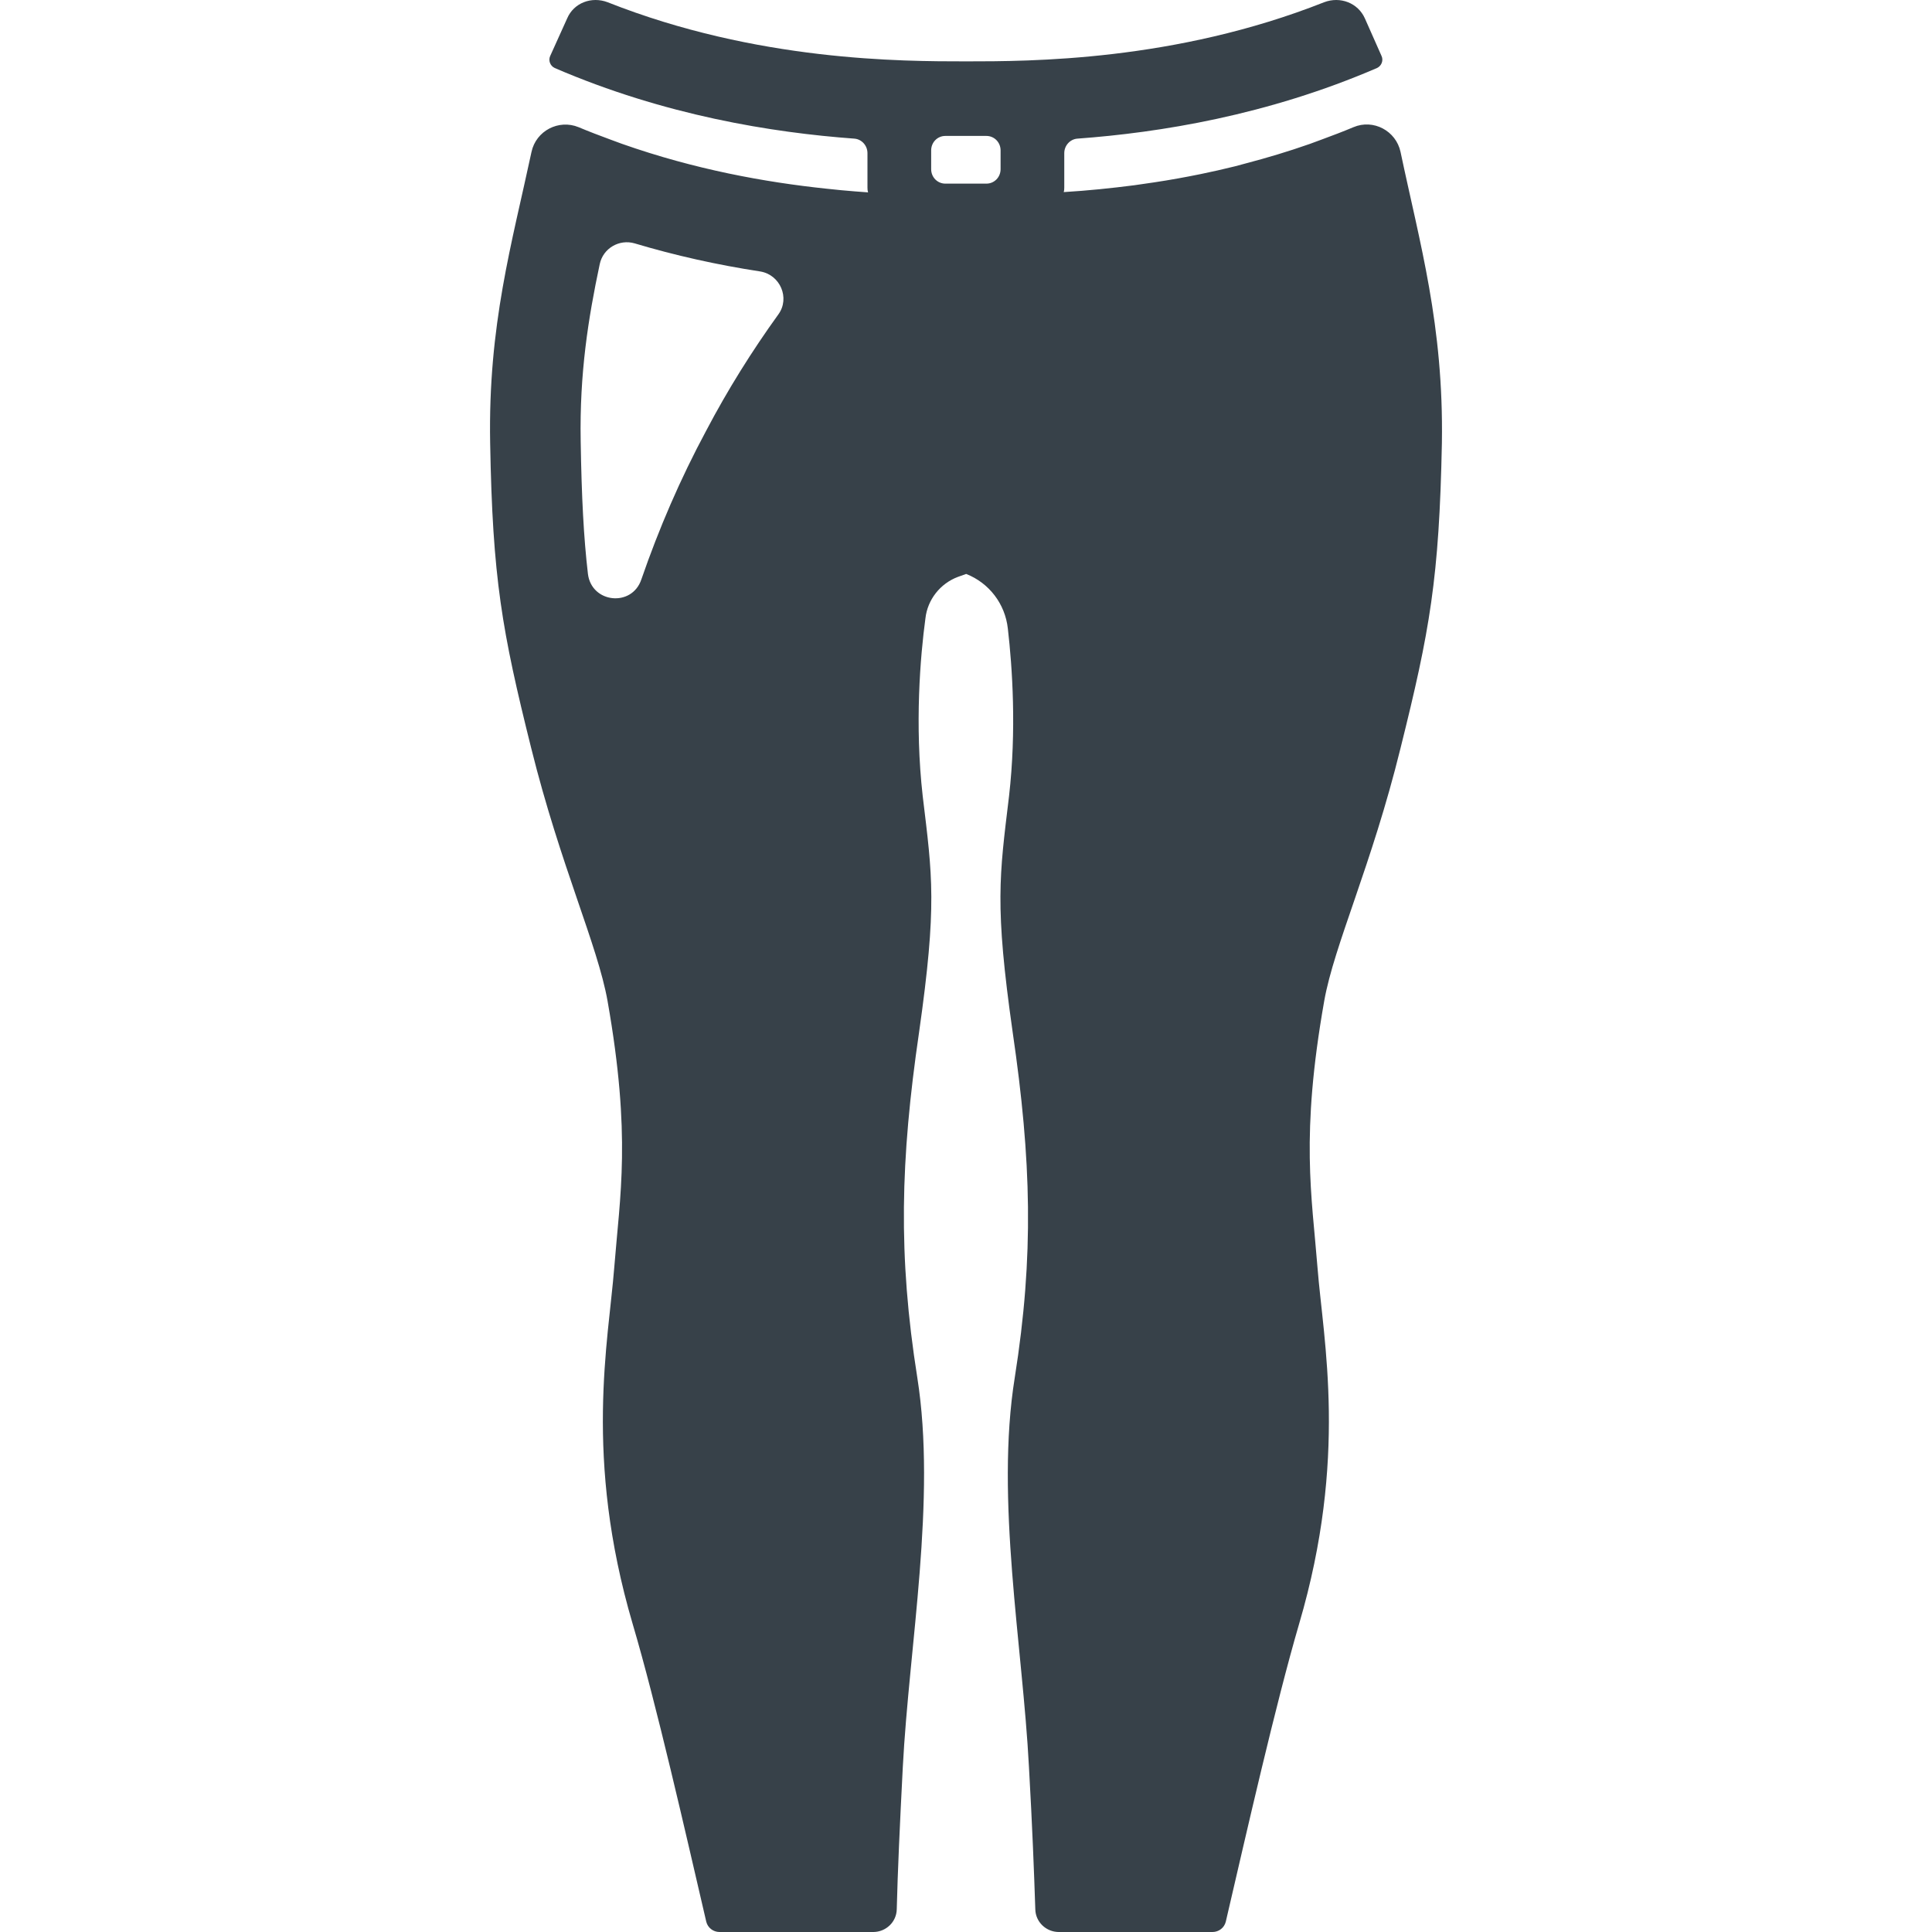 <?xml version="1.0" encoding="utf-8"?>
<!-- Generator: Adobe Illustrator 19.1.1, SVG Export Plug-In . SVG Version: 6.00 Build 0)  -->
<svg version="1.1" id="_x31_0" xmlns="http://www.w3.org/2000/svg" xmlns:xlink="http://www.w3.org/1999/xlink" x="0px" y="0px"
	 viewBox="0 0 512 512" style="enable-background:new 0 0 512 512;" xml:space="preserve">
<style type="text/css">
	.st0{fill:#374149;}
</style>
<g>
	<path class="st0" d="M371.157,198.254c7.762-31.117,10.242-44.957,10.961-80.875c0.481-31.277-5.84-52.797-10.961-77.117
		c-1.199-5.598-7.199-8.797-12.477-6.558c-2.793,1.179-5.574,2.222-8.351,3.25c-1.078,0.398-2.149,0.813-3.238,1.195
		c-5.703,2.004-11.336,3.684-16.875,5.137c-0.98,0.258-1.945,0.543-2.938,0.79c-3.058,0.758-6.078,1.437-9.054,2.05
		c-4.051,0.824-8.156,1.574-12.359,2.203c-1.794,0.278-3.566,0.535-5.313,0.77c-6.062,0.778-12.242,1.422-18.66,1.809
		c0.133-0.383,0.152-0.825,0.152-1.203v-9.122c0-2,1.52-3.679,3.438-3.84c21.84-1.598,50.321-6.16,79.438-18.718
		c1.199-0.558,1.762-2,1.199-3.199l-4.398-9.918c-1.84-4.161-6.562-5.922-10.797-4.321c-39.602,15.676-78,15.676-94.879,15.676
		c-17.039,0-55.438,0-95.035-15.676c-4.238-1.602-8.961,0.16-10.718,4.321l-4.481,9.918c-0.558,1.199,0,2.641,1.199,3.199
		c29.122,12.558,57.598,17.121,79.438,18.718c1.922,0.161,3.438,1.84,3.438,3.84v9.122c0,0.378,0.02,0.82,0.153,1.203
		c0,0.023,0,0.058,0,0.074c-2.325-0.156-4.754-0.359-7.223-0.586c-1.324-0.121-2.625-0.27-3.938-0.406
		c-16.086-1.699-34.691-5.054-54.027-11.863c-1.031-0.363-2.05-0.754-3.074-1.133c-2.808-1.039-5.621-2.098-8.445-3.289
		c-5.282-2.161-11.282,0.961-12.481,6.558c-5.199,24.32-11.519,45.84-10.957,77.117c0.641,35.918,3.117,49.758,10.878,80.875
		c7.762,31.199,17.598,52.16,20.238,67.039c6.321,35.836,3.282,51.438,1.762,70.715c-1.519,19.359-8.082,50.238,4.879,94.316
		c6.32,21.359,13.918,54.879,19.516,78.958c0.402,1.598,1.843,2.718,3.523,2.718h40.718c3.36,0,6.157-2.637,6.238-6
		c0.238-9.758,0.801-22.238,1.602-37.676c1.68-32.32,8.957-70.957,3.84-103.277c-5.121-32.317-4.481-57.598,0.477-91.516
		c4.801-33.758,3.523-41.278,0.961-62.554c-2.16-19.039-0.641-37.039,0.722-47.122c0.558-4.957,3.918-9.199,8.558-10.957
		l2.238-0.801c6.082,2.398,10.321,7.918,11.043,14.48c1.195,10.317,2.317,26.958,0.317,44.399
		c-2.559,21.277-3.84,28.797,0.961,62.554c4.957,33.918,5.679,59.199,0.558,91.516c-5.199,32.32,2.078,70.957,3.762,103.277
		c0.879,15.438,1.359,27.918,1.68,37.676c0.082,3.363,2.878,6,6.238,6h40.718c1.68,0,3.121-1.121,3.519-2.718
		c5.602-24.078,13.199-57.598,19.442-78.958c12.961-44.078,6.398-74.957,4.875-94.316c-1.516-19.278-4.554-34.879,1.766-70.715
		C353.559,250.414,363.477,229.453,371.157,198.254z M246.767,39.863c0-2.16,1.679-3.84,3.758-3.84h10.879
		c2.082,0,3.762,1.68,3.762,3.84v4.961c0,2.16-1.68,3.84-3.762,3.84h-10.879c-2.078,0-3.758-1.68-3.758-3.84V39.863z
		 M155.809,152.098c-1.121-9.602-1.679-20.238-1.922-35.199c-0.32-17.996,2-32.558,5.043-46.879
		c0.878-4.238,5.199-6.718,9.277-5.519c10.723,3.203,21.762,5.679,33.278,7.442c5.282,0.878,7.922,7.038,4.801,11.359
		c-7.039,9.758-13.442,20-19.121,30.801c-6.875,12.797-12.555,25.996-17.196,39.438C167.489,160.977,156.77,159.855,155.809,152.098
		z"/>
</g>
</svg>
